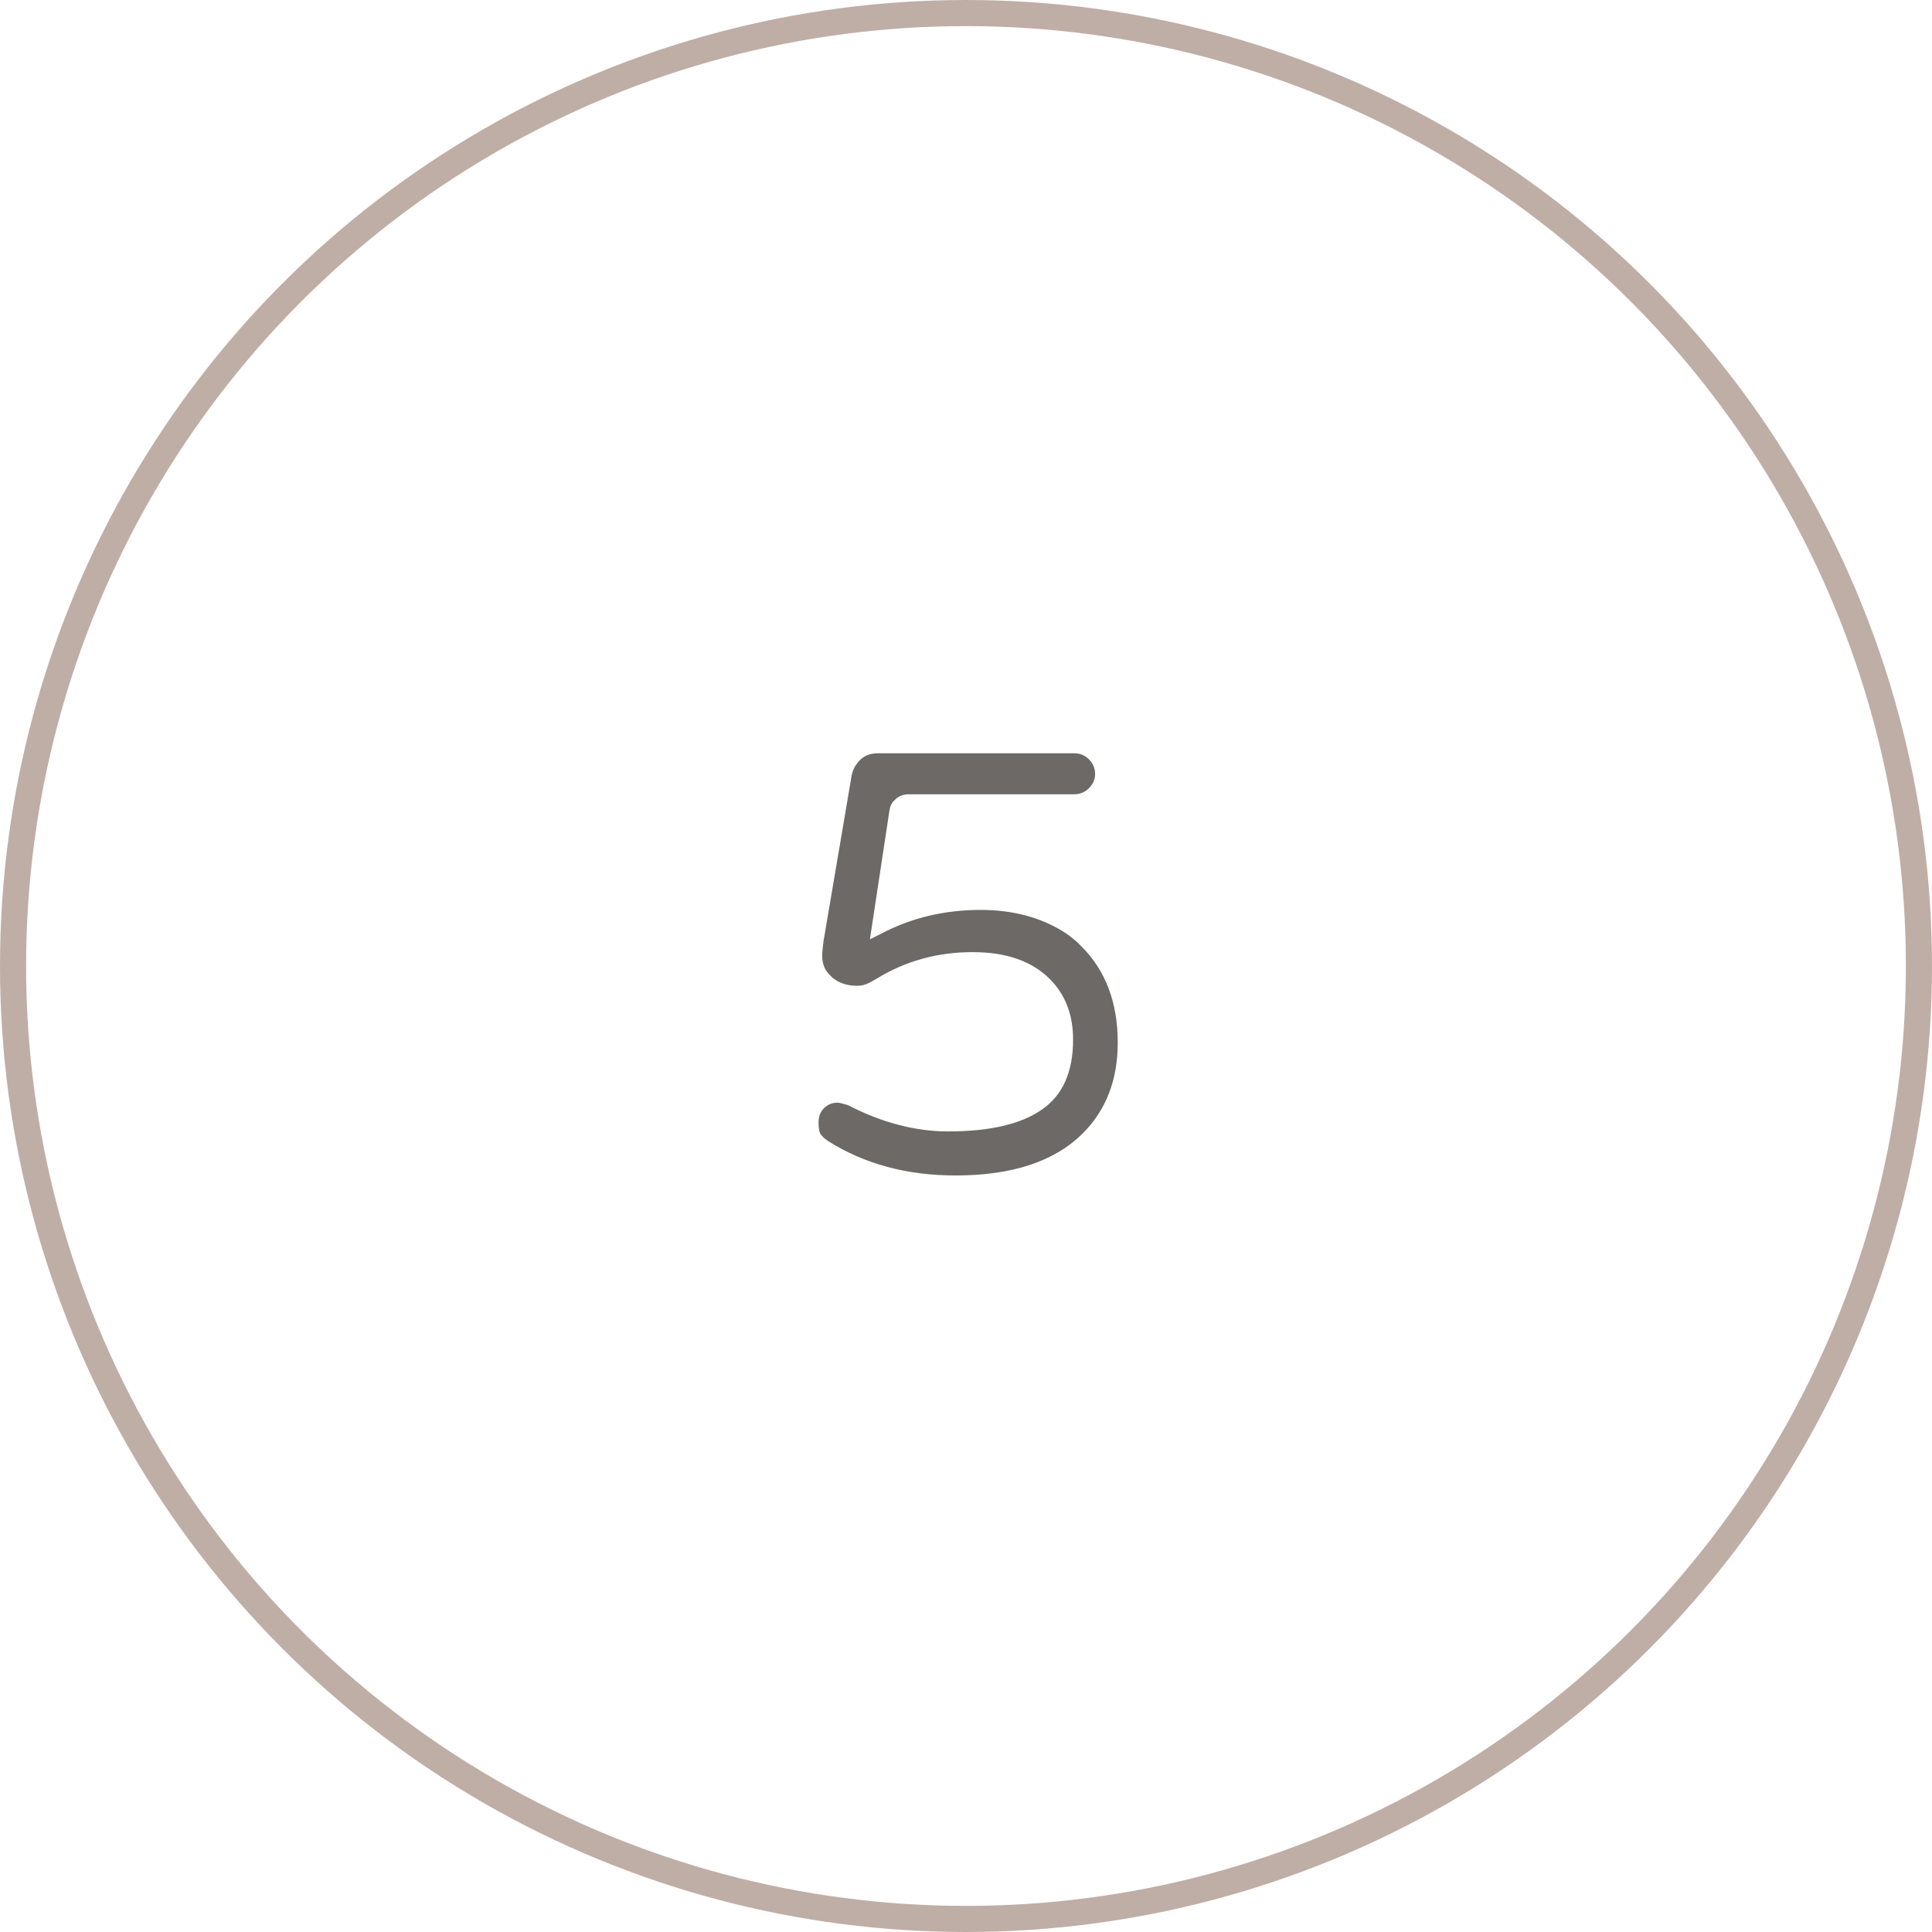 <svg width="74" height="74" viewBox="0 0 74 74" fill="none" xmlns="http://www.w3.org/2000/svg">
<circle cx="37" cy="37" r="36.5" stroke="#BFAEA6"/>
<path d="M32.078 42.234C32.141 42.234 32.273 42.266 32.477 42.328C33.773 43 35.055 43.336 36.32 43.336C37.898 43.336 39.086 43.062 39.883 42.516C40.695 41.969 41.102 41.07 41.102 39.82C41.102 38.867 40.805 38.094 40.211 37.5C39.523 36.812 38.539 36.469 37.258 36.469C35.898 36.469 34.664 36.812 33.555 37.5L33.297 37.641C33.156 37.719 33 37.758 32.828 37.758C32.438 37.758 32.117 37.648 31.867 37.43L31.797 37.359C31.594 37.172 31.492 36.922 31.492 36.609C31.492 36.5 31.508 36.32 31.539 36.07L32.594 29.859C32.625 29.609 32.695 29.414 32.805 29.273C32.992 28.992 33.266 28.852 33.625 28.852H41.148C41.367 28.852 41.555 28.93 41.711 29.086C41.867 29.242 41.945 29.43 41.945 29.648C41.945 29.852 41.867 30.031 41.711 30.188C41.555 30.344 41.367 30.422 41.148 30.422H34.82C34.586 30.422 34.398 30.5 34.258 30.656C34.164 30.734 34.102 30.859 34.07 31.031L33.32 35.977L33.742 35.766C34.898 35.156 36.172 34.852 37.562 34.852C38.641 34.852 39.594 35.07 40.422 35.508C40.812 35.711 41.148 35.961 41.43 36.258C42.352 37.18 42.812 38.406 42.812 39.938C42.812 41.359 42.367 42.516 41.477 43.406C40.398 44.484 38.773 45.023 36.602 45.023C34.742 45.023 33.117 44.586 31.727 43.711C31.586 43.617 31.484 43.523 31.422 43.43C31.375 43.336 31.352 43.188 31.352 42.984C31.352 42.766 31.422 42.586 31.562 42.445C31.703 42.305 31.875 42.234 32.078 42.234Z" fill="#6D6966"/>
</svg>
